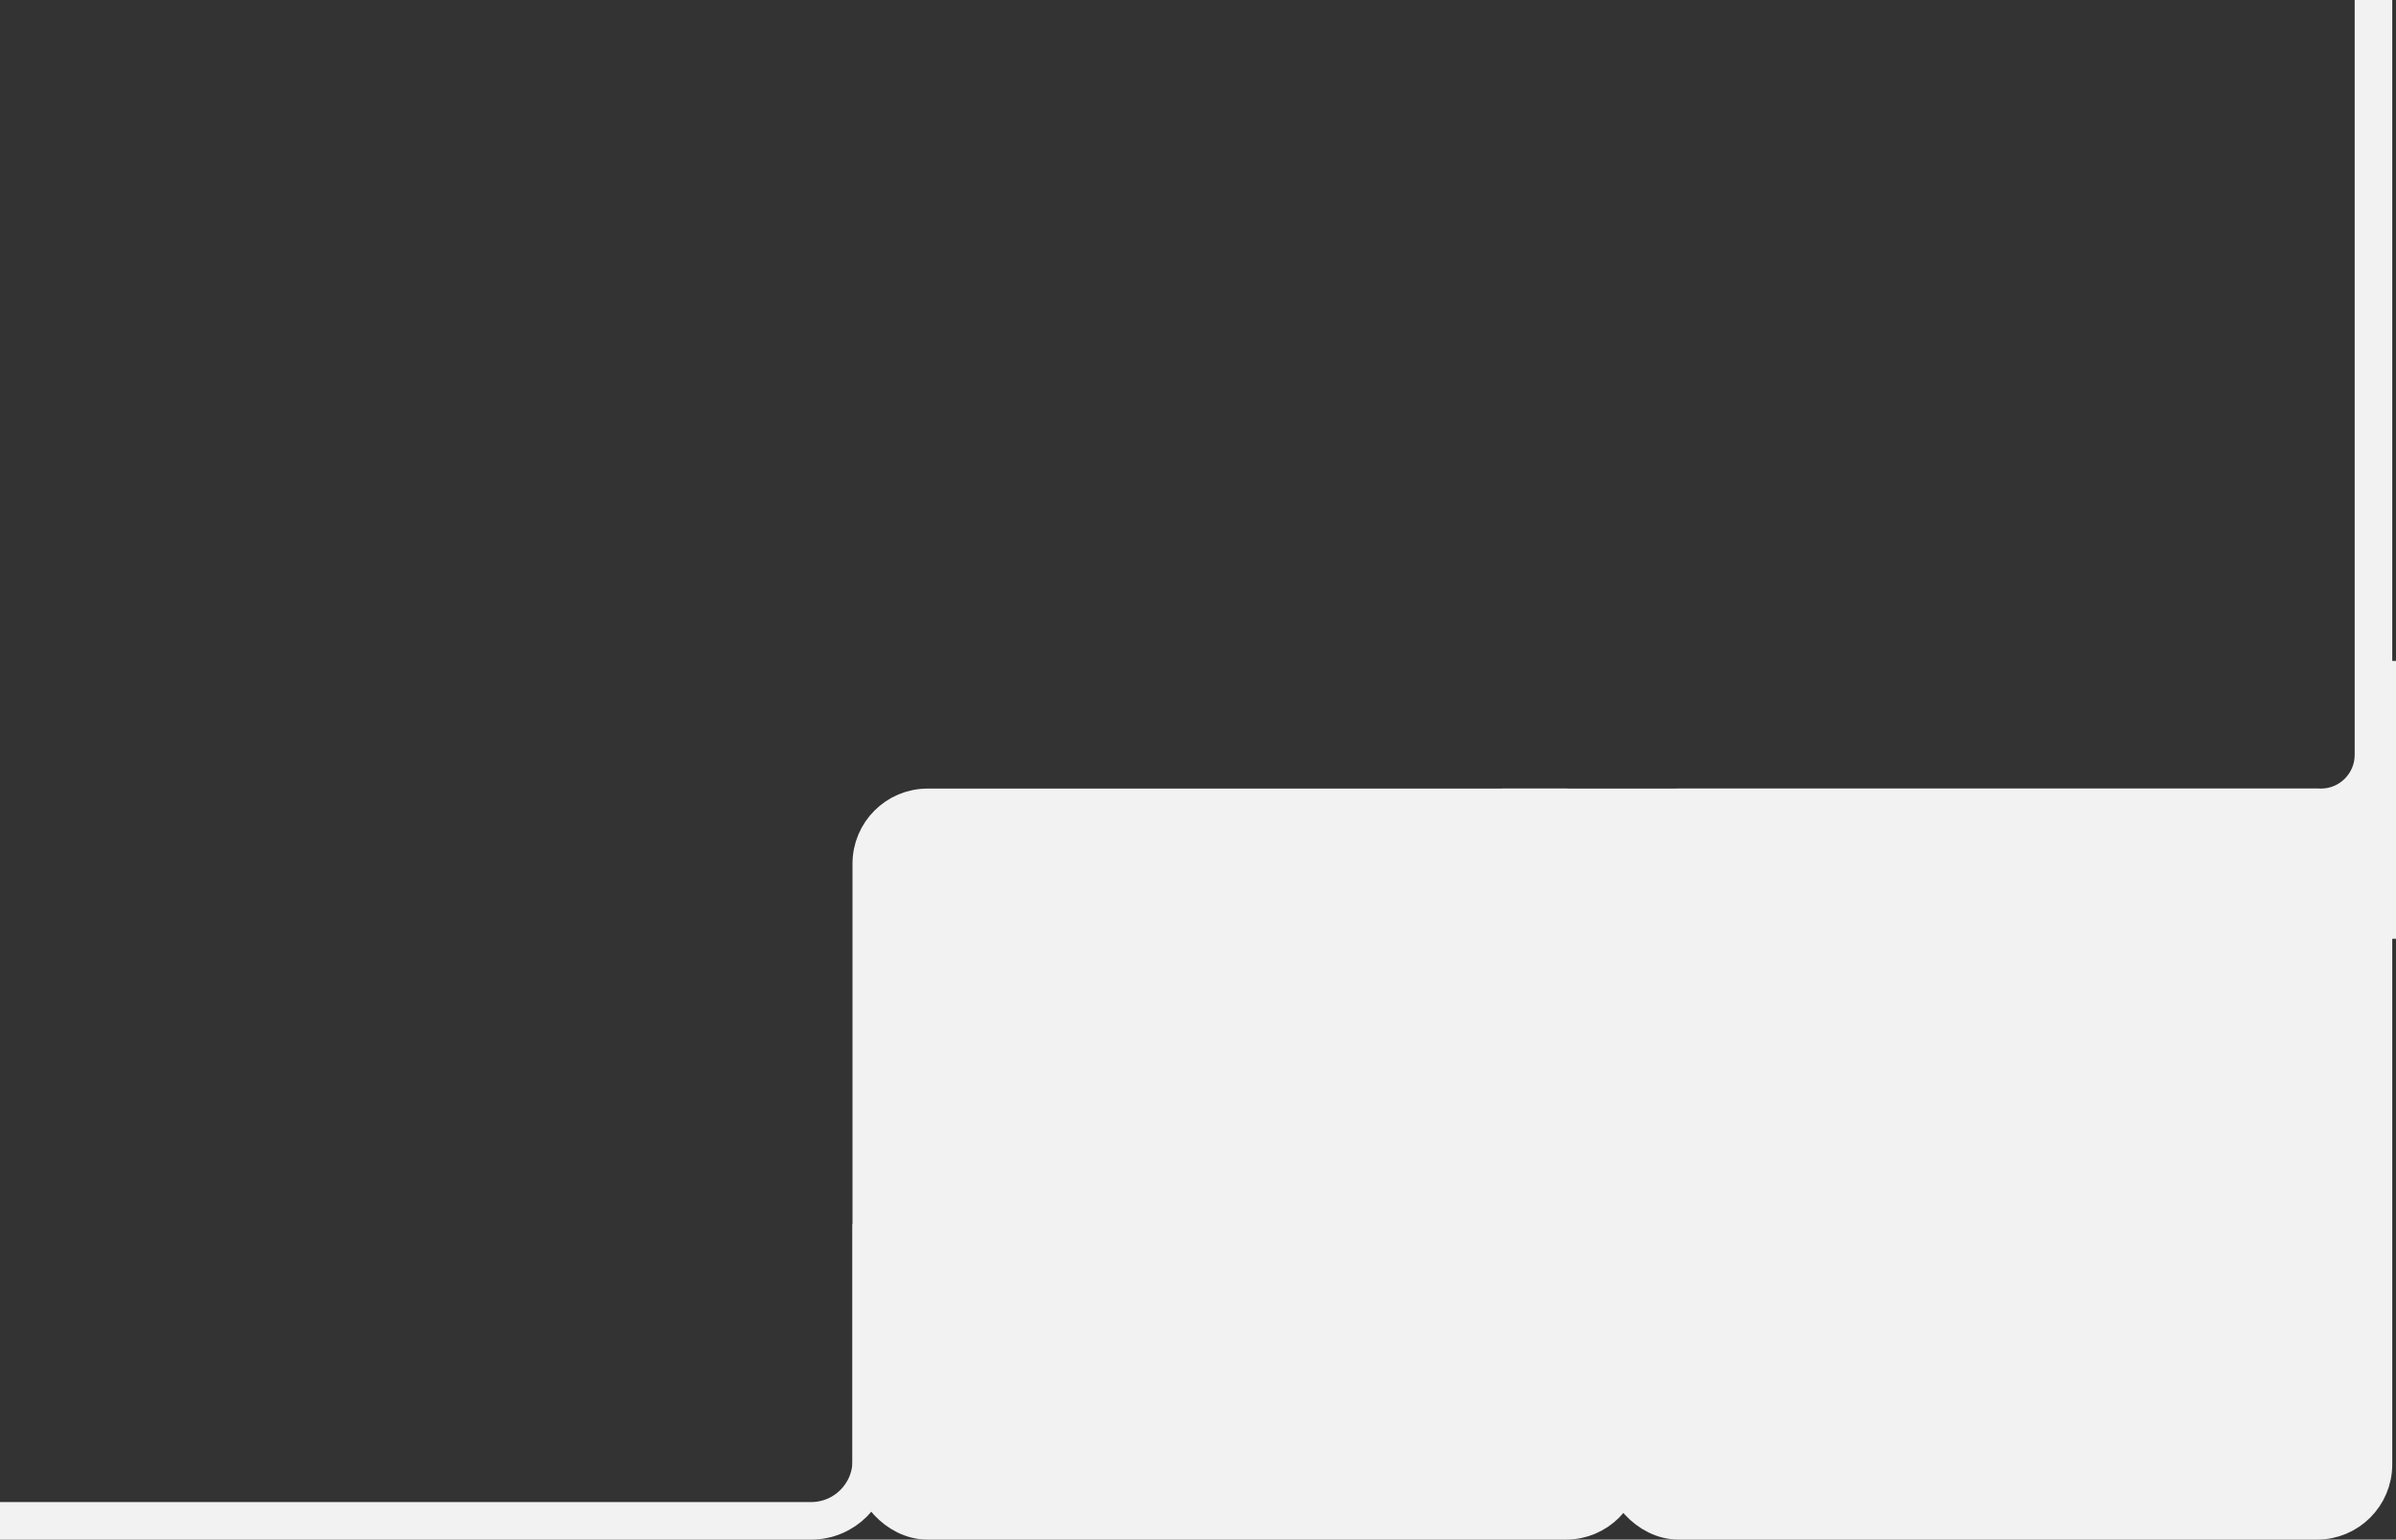 <?xml version="1.0" encoding="UTF-8"?> <svg xmlns="http://www.w3.org/2000/svg" width="638" height="410" viewBox="0 0 638 410" fill="none"><rect x="0" y="0" width="638" height="410" fill="#333333" stroke="none"/><path d="M0 405H216C224.837 405 232 397.837 232 389V326" stroke="#F2F2F2" stroke-width="10"></path><path d="M400 215H618C625.732 215 632 208.732 632 201V3.8147e-06" stroke="#F2F2F2" stroke-width="10"></path><rect x="232" y="215" width="200" height="190" rx="15" fill="#F2F2F2" stroke="#F2F2F2" stroke-width="10"></rect><rect x="432" y="215" width="200" height="190" rx="15" fill="#F2F2F2" stroke="#F2F2F2" stroke-width="10"></rect><line x1="633" y1="176" x2="633" y2="250" stroke="#F2F2F2" stroke-width="10"></line></svg> 